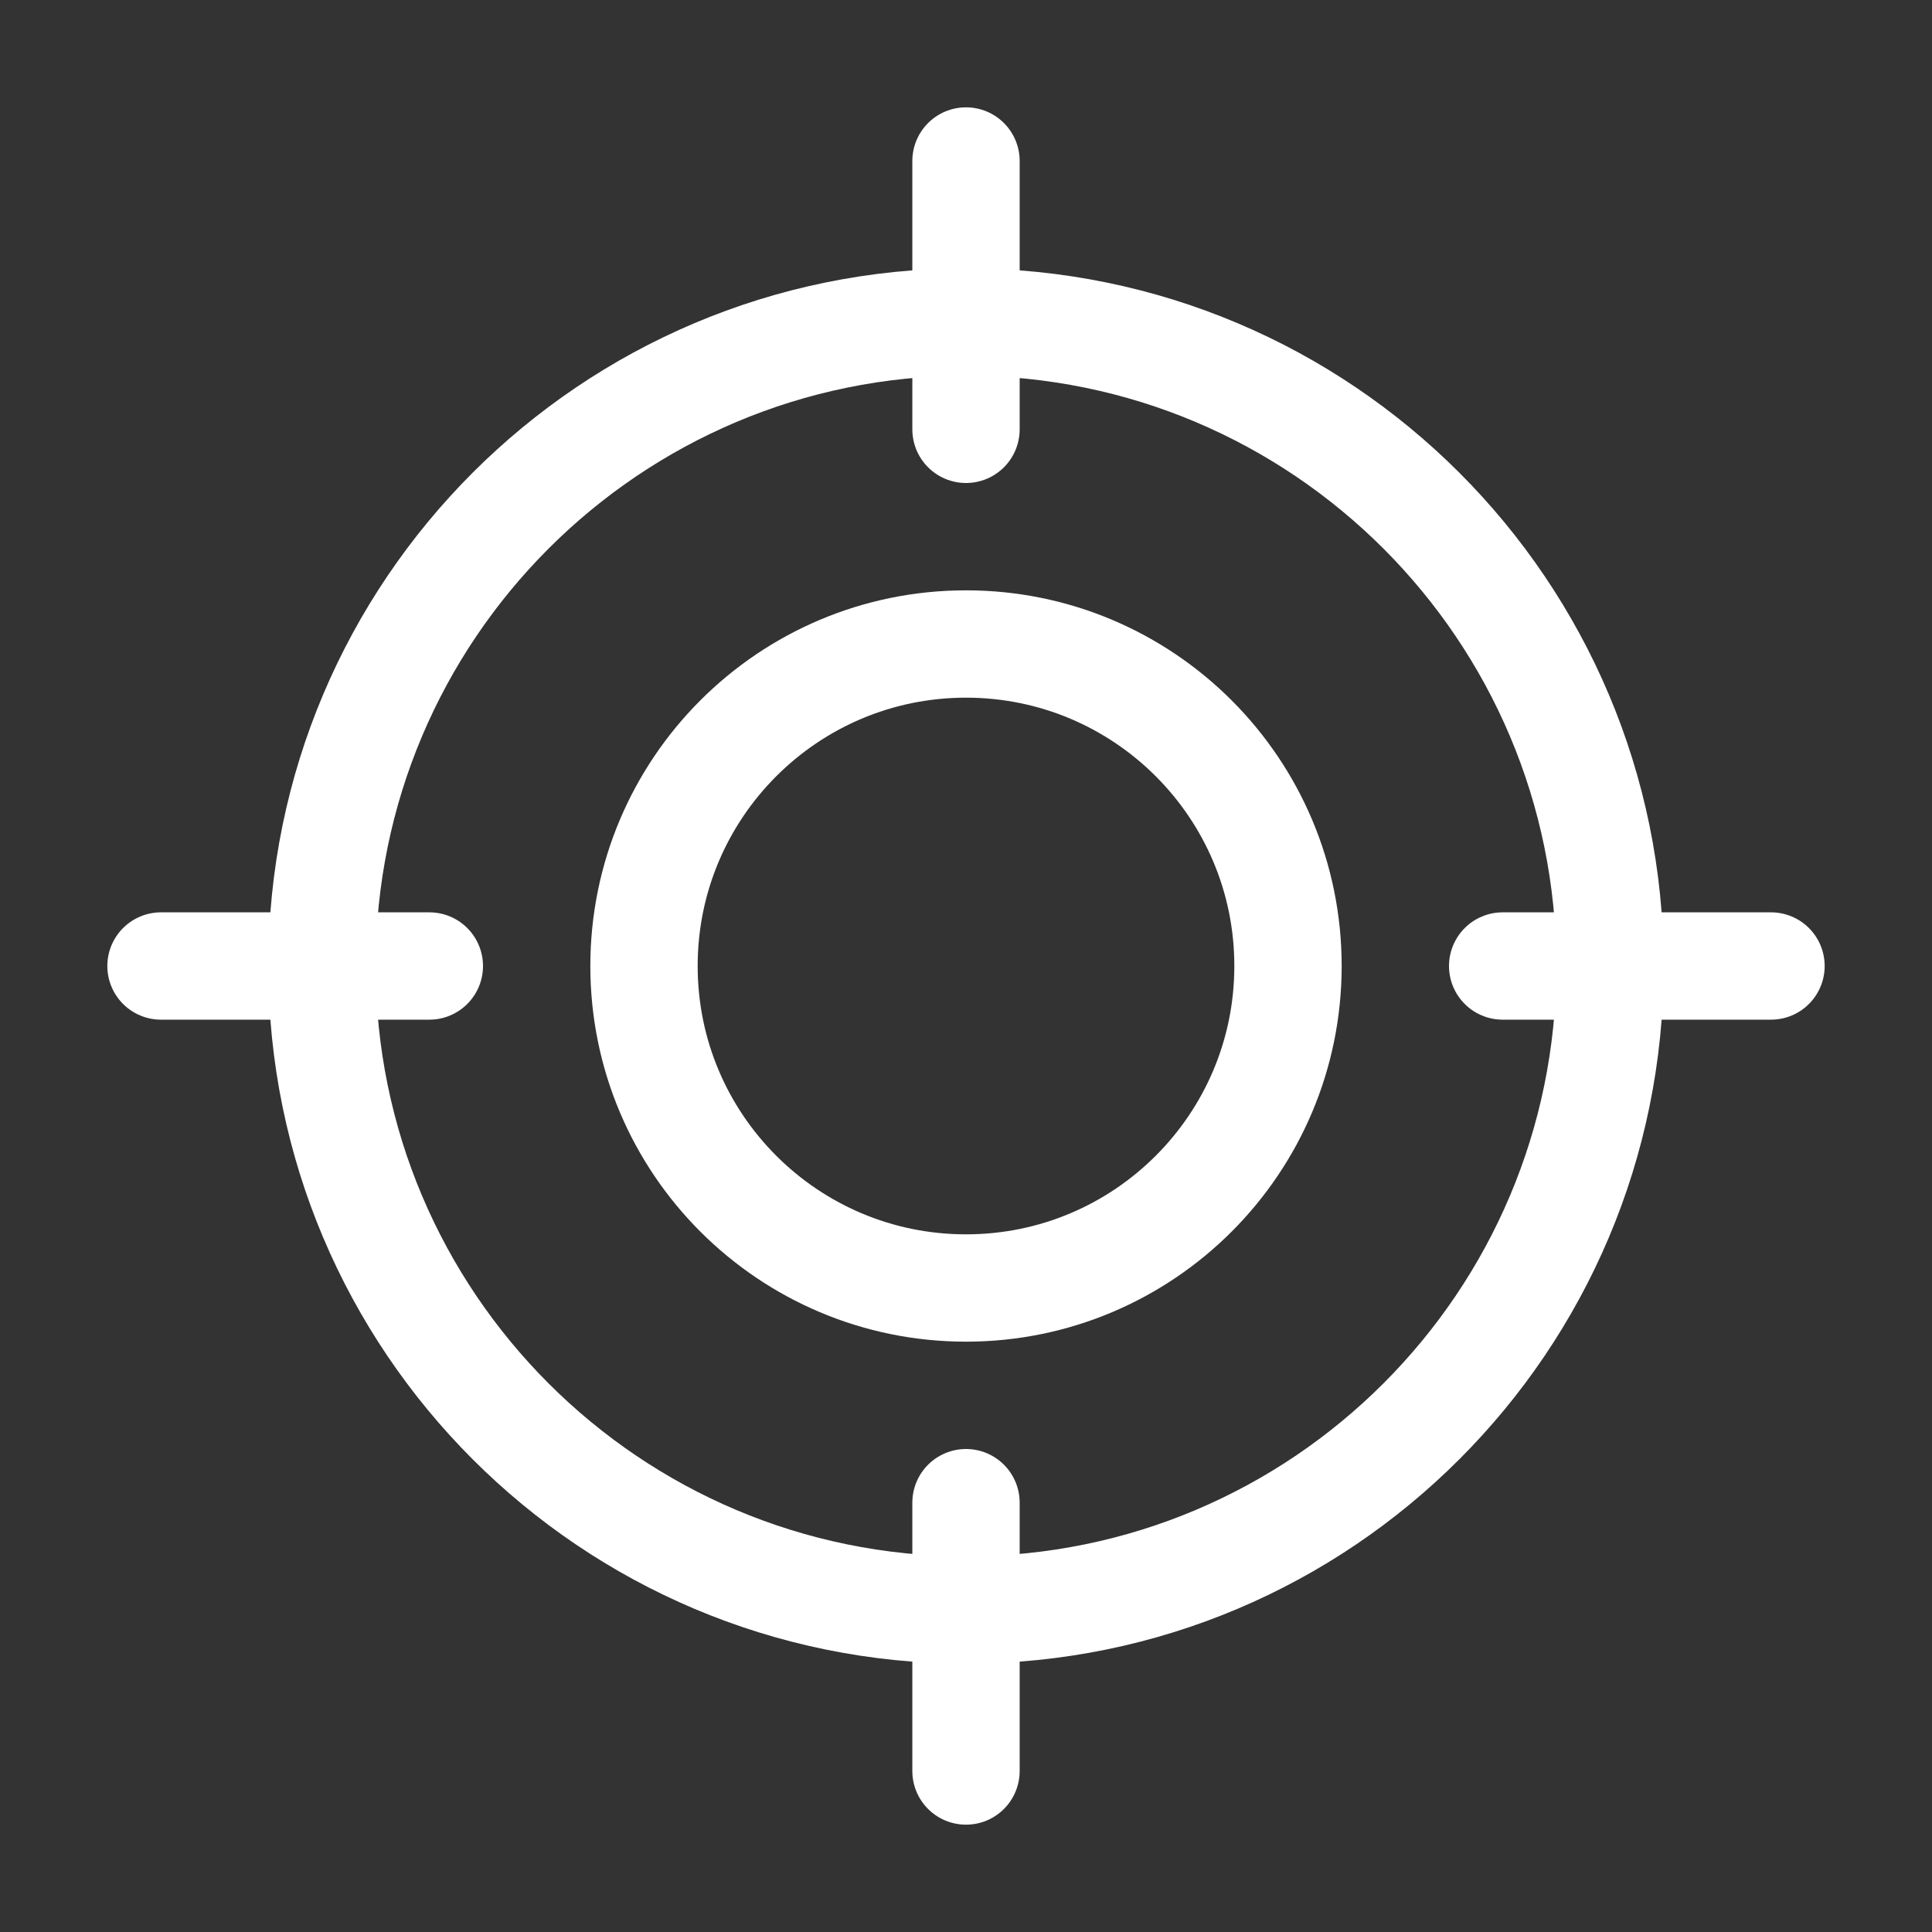 <svg width="36" height="36" viewBox="0 0 36 36" fill="none" xmlns="http://www.w3.org/2000/svg">
<rect x="0" y="0" width="36" height="36" fill="#333333" stroke="none"/>
<path d="M18 30C24.627 30 30 24.627 30 18C30 11.373 24.627 6 18 6C11.373 6 6 11.373 6 18C6 24.627 11.373 30 18 30Z" stroke="white" stroke-width="2"/>
<path d="M28 18H33" stroke="white" stroke-width="2" stroke-linecap="round"/>
<path d="M3 18H8" stroke="white" stroke-width="2" stroke-linecap="round"/>
<path d="M18 8V3" stroke="white" stroke-width="2" stroke-linecap="round"/>
<path d="M18 33V28" stroke="white" stroke-width="2" stroke-linecap="round"/>
<path d="M18 24C21.314 24 24 21.314 24 18C24 14.686 21.314 12 18 12C14.686 12 12 14.686 12 18C12 21.314 14.686 24 18 24Z" stroke="white" stroke-width="2"/>
</svg>
